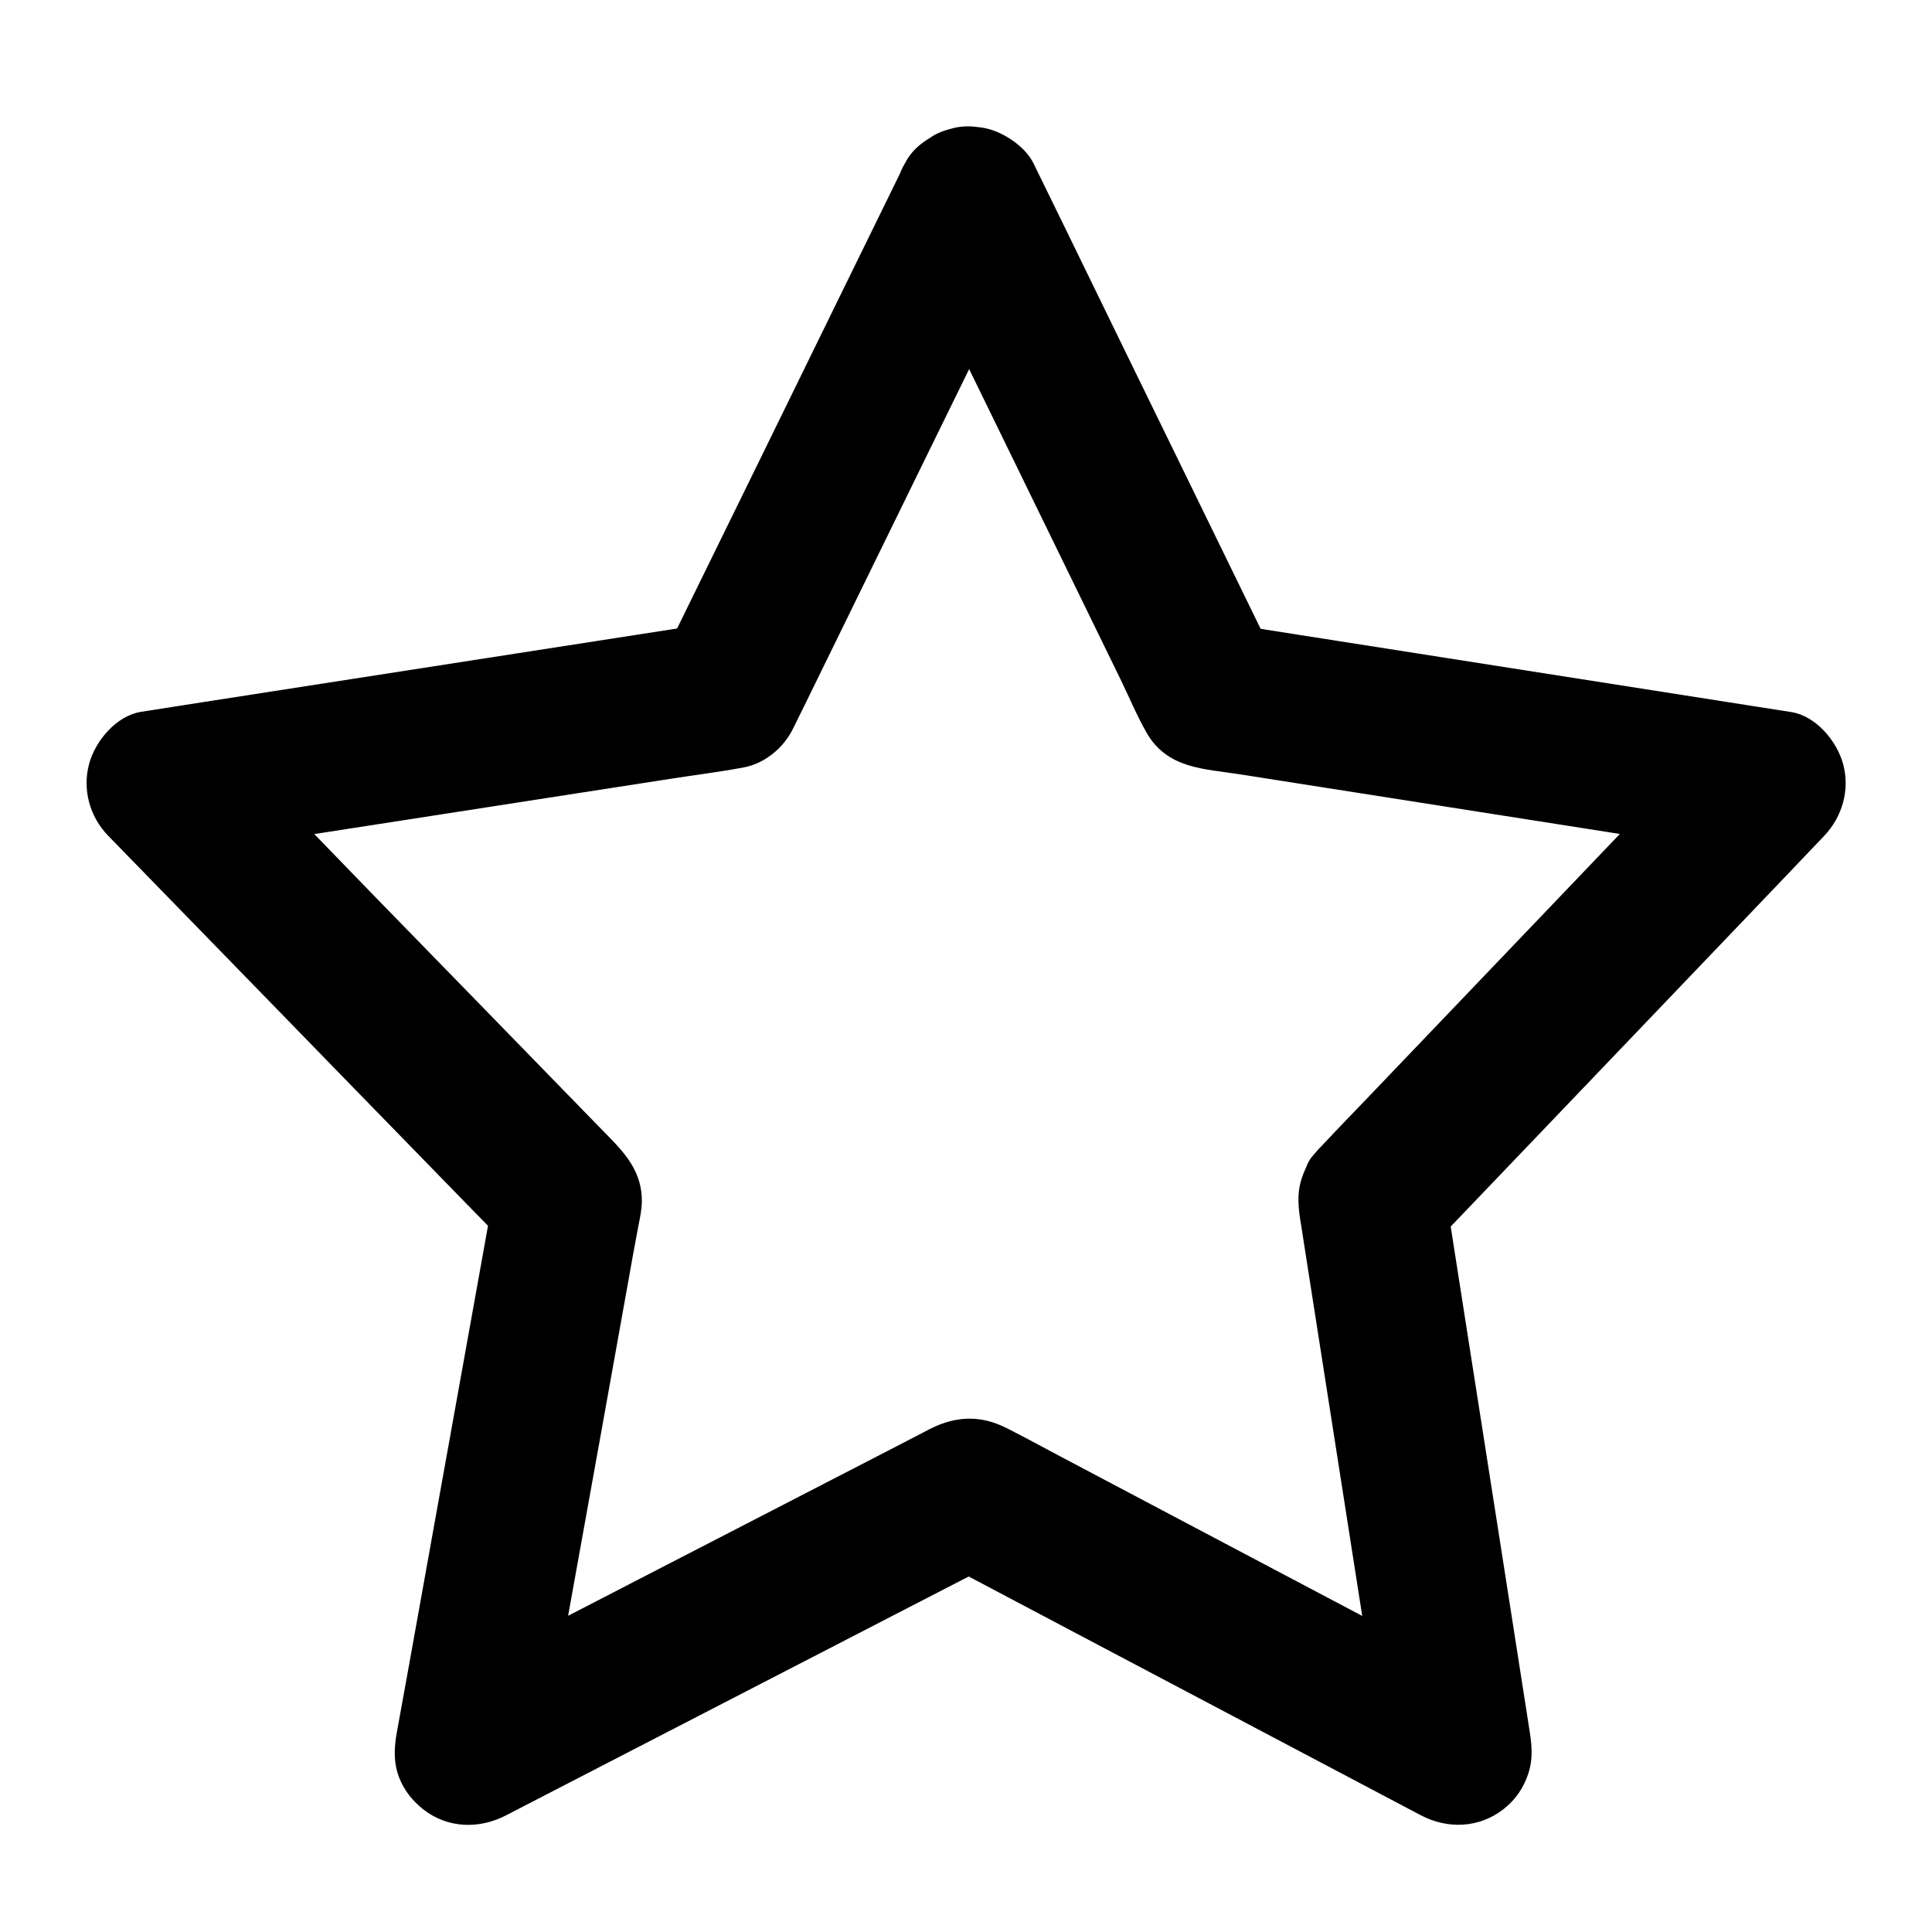 <?xml version="1.0" encoding="UTF-8"?>
<!-- Uploaded to: SVG Repo, www.svgrepo.com, Generator: SVG Repo Mixer Tools -->
<svg fill="#000000" width="800px" height="800px" version="1.1" viewBox="144 144 512 512" xmlns="http://www.w3.org/2000/svg">
 <path d="m383.81 206.94c7.43 15.254 14.906 30.504 22.336 45.758 11.562 23.715 23.172 47.477 34.734 71.191 2.312 4.723 4.328 9.645 6.938 14.219 5.512 9.645 15.203 9.594 24.602 11.07 25.387 3.984 50.824 7.969 76.211 11.957 19.531 3.051 39.066 6.148 58.598 9.199 0.344 0.051 0.641 0.098 0.984 0.148-2.902-10.973-5.805-21.941-8.707-32.914-11.66 12.203-23.371 24.453-35.031 36.652-18.895 19.777-37.785 39.508-56.68 59.285-4.574 4.773-9.199 9.543-13.727 14.367-0.098 0.098-0.246 0.246-0.344 0.344l-0.051 0.051c-3 3.297-2.707 3.148-4.082 6.348-1.871 4.43-1.723 8.117-0.984 12.793 0.051 0.395 0.148 0.789 0.195 1.18 0.395 2.656 0.836 5.266 1.23 7.922 3.887 24.945 7.824 49.938 11.711 74.883 3.148 20.223 6.348 40.492 9.496 60.715 0.051 0.344 0.098 0.688 0.148 1.031 9.645-7.43 19.285-14.809 28.93-22.238-14.957-7.922-29.914-15.793-44.871-23.715-23.418-12.348-46.84-24.746-70.207-37.098-4.82-2.559-9.594-5.164-14.465-7.625-6.887-3.492-13.43-3.246-20.27 0.195-0.641 0.344-1.328 0.688-1.969 1.031-2.805 1.477-5.656 2.902-8.461 4.379-22.68 11.711-45.41 23.418-68.094 35.129-17.613 9.102-35.227 18.203-52.84 27.258-0.297 0.148-0.59 0.297-0.887 0.441 9.645 7.43 19.285 14.809 28.93 22.238 3.102-17.219 6.199-34.391 9.297-51.609 4.773-26.469 9.543-52.891 14.27-79.359 0.641-3.59 1.277-7.231 1.969-10.824 0.492-2.856 1.379-6.297 1.379-9.102 0-7.133-3.738-11.809-8.168-16.383-2.461-2.559-4.969-5.066-7.43-7.625-18.449-18.941-36.852-37.883-55.301-56.777-13.973-14.367-27.848-28.879-42.016-43.148-0.246-0.246-0.441-0.441-0.688-0.688-2.902 10.973-5.805 21.941-8.707 32.914 16.531-2.559 33.012-5.117 49.543-7.676 26.766-4.133 53.531-8.316 80.246-12.449 6.543-1.031 13.137-1.82 19.582-3.051 5.512-1.031 10.43-5.117 12.941-10.137 1.18-2.41 2.363-4.82 3.543-7.184 11.02-22.484 21.992-44.969 33.012-67.453 8.906-18.156 17.809-36.359 26.715-54.516 0.148-0.297 0.297-0.641 0.441-0.934 2.363-4.82 3.445-9.891 1.969-15.152-1.277-4.574-4.773-9.496-9.055-11.758-4.574-2.41-10.086-3.641-15.152-1.969-4.676 1.523-9.543 4.477-11.758 9.055-7.231 14.762-14.465 29.52-21.695 44.281-11.512 23.52-23.027 47.086-34.586 70.602-2.656 5.41-5.312 10.824-7.922 16.188 3.938-3 7.824-6.051 11.758-9.055-16.875 2.609-33.801 5.266-50.676 7.871-26.914 4.184-53.875 8.363-80.785 12.547-6.199 0.984-12.398 1.918-18.547 2.902-6.543 1.031-12.102 7.723-13.727 13.727-1.871 6.84 0.148 14.121 5.066 19.141 12.102 12.449 24.254 24.895 36.359 37.344 19.336 19.875 38.672 39.754 58.055 59.629 4.477 4.574 8.953 9.152 13.383 13.777-1.672-6.394-3.394-12.742-5.066-19.141-2.953 16.531-5.953 33.012-8.906 49.543-4.676 26.074-9.398 52.152-14.07 78.277-1.082 5.953-2.164 11.957-3.246 17.91-0.641 3.445-0.934 7.035 0 10.48 1.133 4.133 3.691 7.625 7.035 10.234 6.445 4.969 14.711 5.215 21.844 1.523 14.957-7.723 29.914-15.449 44.871-23.172 23.812-12.301 47.625-24.602 71.488-36.898 5.461-2.805 10.875-5.609 16.336-8.414h-19.875c14.66 7.773 29.371 15.5 44.035 23.273 23.223 12.25 46.395 24.5 69.617 36.754 5.312 2.805 10.629 5.609 15.941 8.414 7.086 3.738 15.398 3.445 21.844-1.523 2.754-2.164 4.676-4.625 6.051-7.871 1.871-4.379 1.723-8.117 0.984-12.793-2.559-16.48-5.164-32.965-7.723-49.445-4.082-26.074-8.168-52.152-12.25-78.227-0.934-6.004-1.871-12.055-2.805-18.055-1.672 6.394-3.394 12.742-5.066 19.141 11.957-12.496 23.91-24.992 35.867-37.492 18.992-19.828 37.934-39.703 56.926-59.531 4.328-4.574 8.707-9.102 13.039-13.676 4.871-5.117 6.938-12.25 5.066-19.141-1.672-6.051-7.184-12.695-13.727-13.727-16.727-2.609-33.457-5.266-50.184-7.871-26.668-4.184-53.332-8.363-80-12.547-6.148-0.984-12.301-1.918-18.402-2.902 3.938 3 7.824 6.051 11.758 9.055-7.231-14.809-14.465-29.668-21.695-44.477-11.465-23.469-22.926-46.938-34.34-70.406-2.656-5.41-5.312-10.875-7.969-16.285-2.066-4.231-7.332-7.824-11.758-9.055-4.723-1.277-10.973-0.688-15.152 1.969-4.184 2.707-7.922 6.742-9.055 11.758-1.305 5.25-0.516 10.07 1.895 14.992z"/>
</svg>
